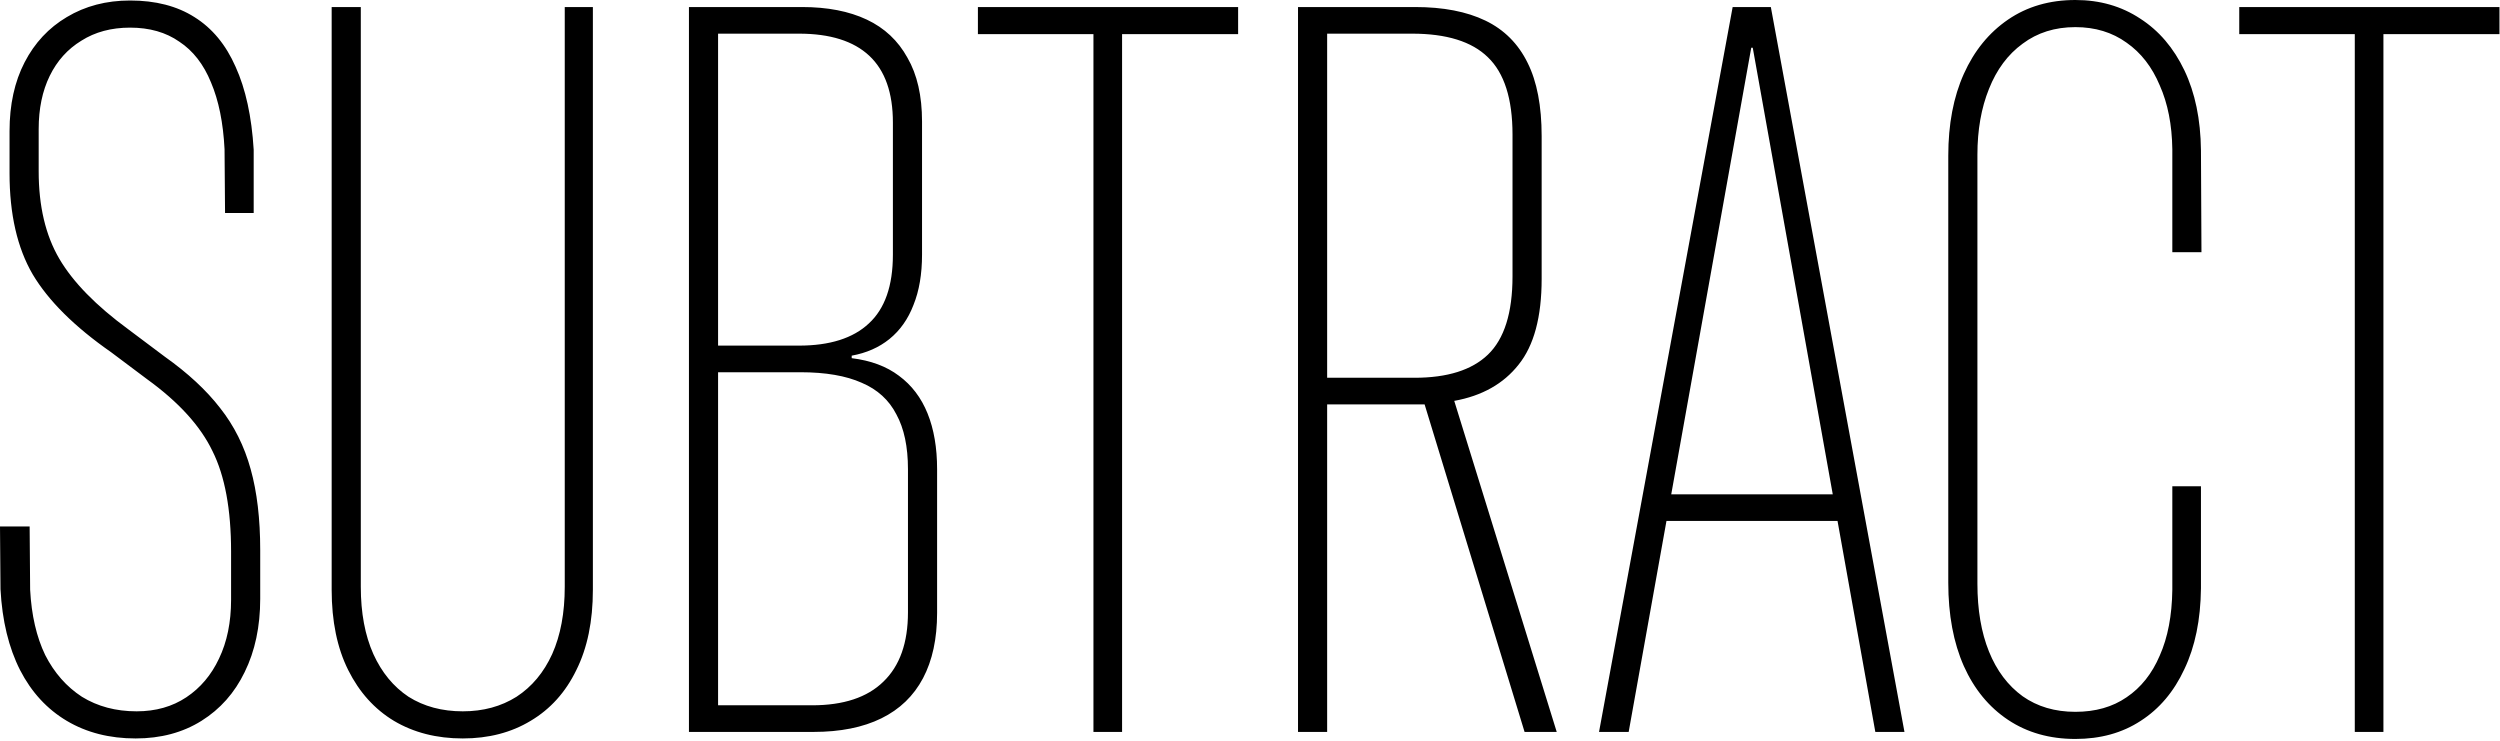 <svg width="729" height="216" viewBox="0 0 729 216" fill="none" xmlns="http://www.w3.org/2000/svg">
<path d="M39.551 215.332C31.933 215.332 25.244 213.623 19.482 210.205C13.721 206.787 9.18 201.855 5.859 195.41C2.539 188.867 0.635 181.006 0.146 171.826L-0 153.516H8.642L8.789 171.973C9.18 179.395 10.644 185.742 13.183 191.016C15.82 196.191 19.385 200.244 23.877 203.174C28.467 206.006 33.789 207.422 39.844 207.422C45.41 207.422 50.244 206.055 54.346 203.32C58.447 200.586 61.621 196.826 63.867 192.041C66.211 187.158 67.383 181.445 67.383 174.902V160.84C67.383 148.535 65.576 138.77 61.963 131.543C58.447 124.219 52.099 117.236 42.92 110.596L32.373 102.686C21.728 95.264 14.111 87.695 9.521 79.981C5.029 72.266 2.783 62.451 2.783 50.537V38.232C2.783 30.518 4.248 23.828 7.178 18.164C10.107 12.5 14.209 8.105 19.482 4.98C24.853 1.758 31.006 0.146 37.939 0.146C45.361 0.146 51.611 1.758 56.689 4.98C61.865 8.203 65.869 13.037 68.701 19.482C71.631 25.928 73.388 33.984 73.975 43.652V62.109H65.625L65.478 43.506C65.088 35.791 63.769 29.297 61.523 24.023C59.375 18.75 56.299 14.795 52.295 12.158C48.389 9.424 43.603 8.057 37.939 8.057C32.471 8.057 27.734 9.326 23.73 11.865C19.726 14.307 16.65 17.725 14.502 22.119C12.353 26.514 11.279 31.689 11.279 37.647V49.951C11.279 60.107 13.281 68.603 17.285 75.439C21.289 82.275 28.027 89.16 37.5 96.094L48.047 104.004C54.785 108.789 60.156 113.77 64.16 118.945C68.262 124.121 71.24 130.078 73.096 136.816C74.951 143.457 75.879 151.318 75.879 160.4V174.609C75.879 182.715 74.365 189.844 71.338 195.996C68.408 202.051 64.209 206.787 58.74 210.205C53.271 213.623 46.875 215.332 39.551 215.332ZM134.945 215.332C127.328 215.332 120.638 213.623 114.877 210.205C109.212 206.787 104.769 201.855 101.546 195.41C98.324 188.965 96.713 181.152 96.713 171.973V2.051H105.209V171.094C105.209 178.711 106.429 185.254 108.871 190.723C111.312 196.094 114.73 200.244 119.125 203.174C123.617 206.006 128.89 207.422 134.945 207.422C140.902 207.422 146.127 206.006 150.619 203.174C155.111 200.244 158.578 196.094 161.019 190.723C163.461 185.254 164.681 178.711 164.681 171.094V2.051H172.884V171.973C172.884 181.152 171.273 188.965 168.05 195.41C164.925 201.855 160.482 206.787 154.72 210.205C149.056 213.623 142.464 215.332 134.945 215.332ZM205.144 213.428V205.664H236.785C245.964 205.664 252.898 203.369 257.585 198.779C262.37 194.189 264.763 187.451 264.763 178.564V136.816C264.763 130.273 263.64 124.951 261.394 120.85C259.245 116.65 255.876 113.574 251.286 111.621C246.697 109.57 240.74 108.545 233.415 108.545H205.144V100.781H232.976C241.96 100.781 248.747 98.633 253.337 94.336C258.025 90.039 260.369 83.35 260.369 74.268V35.742C260.369 27.051 258.074 20.557 253.484 16.26C248.894 11.963 242.058 9.814 232.976 9.814H205.144V2.051H233.855C241.277 2.051 247.576 3.271 252.751 5.713C257.927 8.154 261.882 11.865 264.617 16.846C267.449 21.729 268.865 27.93 268.865 35.449V74.268C268.865 79.932 268.035 84.814 266.374 88.916C264.812 93.018 262.468 96.338 259.343 98.877C256.316 101.318 252.654 102.93 248.357 103.711V104.443C253.923 105.127 258.513 106.836 262.126 109.57C265.837 112.305 268.62 115.967 270.476 120.557C272.331 125.146 273.259 130.566 273.259 136.816V178.711C273.259 186.23 271.892 192.578 269.158 197.754C266.423 202.93 262.37 206.836 256.999 209.473C251.628 212.109 245.036 213.428 237.224 213.428H205.144ZM200.896 213.428V2.051H209.392V213.428H200.896ZM318.849 213.428V9.961H285.157V2.051H361.036V9.961H327.198V213.428H318.849ZM378.501 213.428V2.051H412.632C420.835 2.051 427.671 3.369 433.14 6.006C438.608 8.643 442.71 12.744 445.444 18.311C448.179 23.779 449.546 30.908 449.546 39.697V81.299C449.546 92.432 447.3 100.781 442.807 106.348C438.413 111.914 432.163 115.43 424.057 116.895L453.94 213.428H444.565L415.415 117.92C414.731 117.92 413.999 117.92 413.218 117.92C412.436 117.92 411.704 117.92 411.02 117.92H386.997V213.428H378.501ZM386.997 110.156H412.485C422.056 110.156 429.184 107.91 433.872 103.418C438.657 98.828 441.05 91.211 441.05 80.566V39.258C441.05 28.809 438.657 21.289 433.872 16.699C429.184 12.109 421.811 9.814 411.753 9.814H386.997V110.156ZM466.278 213.428L505.243 2.051H513.299V13.916H510.663L474.921 213.428H466.278ZM482.391 151.904L484.149 144.141H537.323L538.934 151.904H482.391ZM546.844 213.428L511.102 13.916V2.051H516.376L555.34 213.428H546.844ZM605.178 215.479C597.659 215.479 591.116 213.623 585.549 209.912C579.983 206.201 575.686 200.977 572.659 194.238C569.631 187.402 568.118 179.297 568.118 169.922V45.41C568.118 36.23 569.631 28.271 572.659 21.533C575.686 14.795 579.983 9.521 585.549 5.713C591.116 1.904 597.659 0 605.178 0C612.307 0 618.606 1.807 624.075 5.42C629.543 8.936 633.84 13.965 636.965 20.508C640.09 27.051 641.702 34.815 641.799 43.799L641.946 73.535H633.45V43.506C633.352 36.377 632.131 30.176 629.787 24.902C627.541 19.531 624.319 15.381 620.12 12.451C615.92 9.424 610.94 7.91 605.178 7.91C599.221 7.91 594.094 9.521 589.797 12.744C585.5 15.869 582.229 20.264 579.983 25.928C577.737 31.494 576.614 37.891 576.614 45.117V170.215C576.614 177.832 577.737 184.424 579.983 189.99C582.229 195.557 585.5 199.902 589.797 203.027C594.094 206.055 599.221 207.568 605.178 207.568C611.037 207.568 616.018 206.152 620.12 203.32C624.319 200.488 627.541 196.436 629.787 191.162C632.131 185.889 633.352 179.492 633.45 171.973V141.797H641.799V171.533C641.702 180.713 640.09 188.574 636.965 195.117C633.938 201.66 629.69 206.689 624.221 210.205C618.85 213.721 612.502 215.479 605.178 215.479ZM686.656 213.428V9.961H652.965V2.051H728.844V9.961H695.006V213.428H686.656Z" fill="black"/>
</svg>
